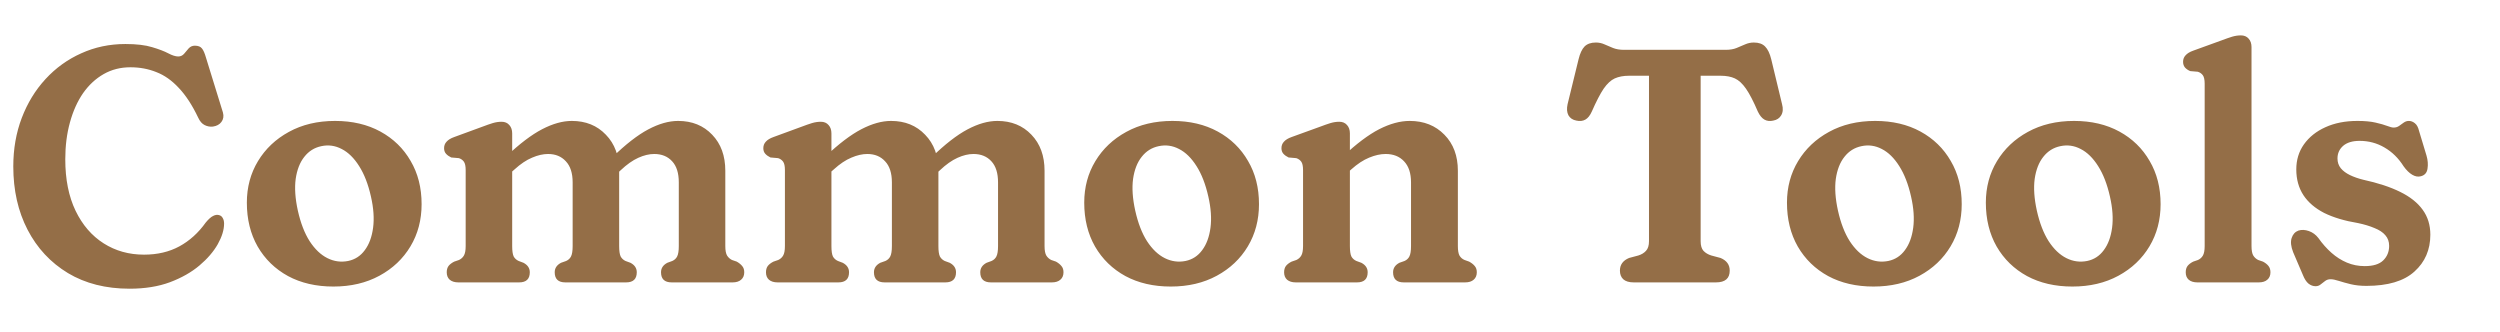 <svg width="301" height="40" viewBox="0 0 301 40" fill="none" xmlns="http://www.w3.org/2000/svg">
<path d="M26.98 26.92C26.98 27.667 26.727 28.493 26.22 29.4C25.713 30.293 24.98 31.147 24.02 31.96C23.06 32.773 21.873 33.447 20.46 33.98C19.06 34.5 17.44 34.76 15.6 34.76C12.747 34.76 10.273 34.133 8.18 32.88C6.087 31.613 4.467 29.873 3.32 27.66C2.173 25.447 1.6 22.907 1.6 20.04C1.6 17.933 1.94 15.987 2.62 14.2C3.3 12.413 4.253 10.853 5.48 9.52C6.707 8.187 8.14 7.153 9.78 6.42C11.42 5.673 13.193 5.3 15.1 5.3C16.433 5.3 17.507 5.427 18.32 5.68C19.133 5.92 19.78 6.167 20.26 6.42C20.74 6.673 21.14 6.8 21.46 6.8C21.74 6.8 21.973 6.693 22.16 6.48C22.347 6.253 22.533 6.033 22.72 5.82C22.92 5.607 23.167 5.5 23.46 5.5C23.86 5.5 24.147 5.613 24.32 5.84C24.493 6.053 24.653 6.42 24.8 6.94L26.84 13.54C26.96 13.98 26.9 14.36 26.66 14.68C26.433 14.987 26.093 15.173 25.64 15.24C25.293 15.28 24.96 15.22 24.64 15.06C24.32 14.9 24.06 14.6 23.86 14.16C23.14 12.653 22.36 11.46 21.52 10.58C20.693 9.687 19.793 9.053 18.82 8.68C17.86 8.293 16.82 8.1 15.7 8.1C14.513 8.1 13.44 8.373 12.48 8.92C11.52 9.467 10.693 10.233 10 11.22C9.32 12.207 8.793 13.38 8.42 14.74C8.047 16.087 7.86 17.567 7.86 19.18C7.86 21.593 8.273 23.66 9.1 25.38C9.927 27.087 11.053 28.393 12.48 29.3C13.907 30.207 15.527 30.66 17.34 30.66C18.953 30.66 20.373 30.327 21.6 29.66C22.827 28.993 23.887 28.033 24.78 26.78C25.113 26.38 25.407 26.12 25.66 26C25.913 25.867 26.153 25.833 26.38 25.9C26.58 25.953 26.727 26.073 26.82 26.26C26.927 26.433 26.98 26.653 26.98 26.92ZM40.341 14.56C42.421 14.56 44.241 14.987 45.801 15.84C47.361 16.693 48.575 17.873 49.441 19.38C50.321 20.873 50.761 22.607 50.761 24.58C50.761 26.473 50.315 28.167 49.421 29.66C48.528 31.153 47.281 32.333 45.681 33.2C44.081 34.067 42.235 34.5 40.141 34.5C38.061 34.5 36.241 34.08 34.681 33.24C33.121 32.387 31.901 31.2 31.021 29.68C30.155 28.16 29.721 26.4 29.721 24.4C29.721 22.547 30.168 20.88 31.061 19.4C31.955 17.92 33.195 16.747 34.781 15.88C36.381 15 38.235 14.56 40.341 14.56ZM41.921 31.42C42.748 31.247 43.415 30.813 43.921 30.12C44.441 29.427 44.775 28.527 44.921 27.42C45.068 26.313 44.981 25.06 44.661 23.66C44.328 22.18 43.855 20.96 43.241 20C42.628 19.027 41.928 18.34 41.141 17.94C40.355 17.527 39.535 17.413 38.681 17.6C37.855 17.773 37.175 18.2 36.641 18.88C36.108 19.547 35.761 20.433 35.601 21.54C35.455 22.633 35.541 23.907 35.861 25.36C36.195 26.853 36.668 28.08 37.281 29.04C37.908 30 38.621 30.68 39.421 31.08C40.221 31.48 41.055 31.593 41.921 31.42ZM61.667 16.06V29.62C61.667 30.207 61.727 30.627 61.847 30.88C61.98 31.12 62.18 31.3 62.447 31.42L63.027 31.64C63.533 31.907 63.787 32.287 63.787 32.78C63.787 33.593 63.36 34 62.507 34H55.187C54.747 34 54.4 33.893 54.147 33.68C53.907 33.467 53.787 33.167 53.787 32.78C53.787 32.473 53.86 32.22 54.007 32.02C54.167 31.82 54.393 31.647 54.687 31.5L55.267 31.3C55.52 31.18 55.713 31.007 55.847 30.78C55.993 30.54 56.067 30.153 56.067 29.62V20.48C56.067 20 55.993 19.66 55.847 19.46C55.7 19.26 55.5 19.12 55.247 19.04L54.327 18.96C54.073 18.84 53.867 18.693 53.707 18.52C53.547 18.347 53.467 18.12 53.467 17.84C53.467 17.533 53.567 17.273 53.767 17.06C53.967 16.833 54.273 16.647 54.687 16.5L58.067 15.26C58.56 15.073 58.98 14.927 59.327 14.82C59.687 14.713 60.04 14.66 60.387 14.66C60.787 14.66 61.1 14.793 61.327 15.06C61.553 15.313 61.667 15.647 61.667 16.06ZM61.107 21.14L59.907 19.8L60.947 18.84C62.547 17.32 63.987 16.227 65.267 15.56C66.547 14.893 67.74 14.56 68.847 14.56C70.527 14.56 71.893 15.113 72.947 16.22C74.013 17.313 74.547 18.76 74.547 20.56V29.62C74.547 30.207 74.607 30.627 74.727 30.88C74.86 31.12 75.053 31.3 75.307 31.42L75.907 31.64C76.413 31.907 76.667 32.287 76.667 32.78C76.667 33.593 76.24 34 75.387 34H68.067C67.213 34 66.787 33.593 66.787 32.78C66.787 32.287 67.04 31.907 67.547 31.64L68.167 31.42C68.433 31.3 68.627 31.12 68.747 30.88C68.88 30.627 68.947 30.207 68.947 29.62V21.96C68.947 20.84 68.673 19.993 68.127 19.42C67.593 18.833 66.88 18.54 65.987 18.54C65.387 18.54 64.747 18.687 64.067 18.98C63.387 19.26 62.68 19.733 61.947 20.4L61.107 21.14ZM74.107 21.08L72.907 19.72L73.747 18.92C75.333 17.373 76.767 16.26 78.047 15.58C79.327 14.9 80.527 14.56 81.647 14.56C83.327 14.56 84.693 15.113 85.747 16.22C86.8 17.313 87.327 18.76 87.327 20.56V29.62C87.327 30.153 87.4 30.54 87.547 30.78C87.693 31.007 87.887 31.18 88.127 31.3L88.707 31.5C88.987 31.66 89.207 31.84 89.367 32.04C89.527 32.227 89.607 32.473 89.607 32.78C89.607 33.167 89.48 33.467 89.227 33.68C88.987 33.893 88.647 34 88.207 34H80.867C80.013 34 79.587 33.593 79.587 32.78C79.587 32.287 79.84 31.907 80.347 31.64L80.947 31.42C81.213 31.3 81.407 31.12 81.527 30.88C81.66 30.627 81.727 30.207 81.727 29.62V21.96C81.727 20.84 81.46 19.993 80.927 19.42C80.393 18.833 79.673 18.54 78.767 18.54C78.167 18.54 77.527 18.693 76.847 19C76.167 19.307 75.46 19.807 74.727 20.5L74.107 21.08ZM100.104 16.06V29.62C100.104 30.207 100.164 30.627 100.284 30.88C100.417 31.12 100.617 31.3 100.884 31.42L101.464 31.64C101.971 31.907 102.224 32.287 102.224 32.78C102.224 33.593 101.797 34 100.944 34H93.624C93.184 34 92.837 33.893 92.584 33.68C92.344 33.467 92.224 33.167 92.224 32.78C92.224 32.473 92.297 32.22 92.444 32.02C92.604 31.82 92.831 31.647 93.124 31.5L93.704 31.3C93.957 31.18 94.151 31.007 94.284 30.78C94.431 30.54 94.504 30.153 94.504 29.62V20.48C94.504 20 94.431 19.66 94.284 19.46C94.137 19.26 93.937 19.12 93.684 19.04L92.764 18.96C92.511 18.84 92.304 18.693 92.144 18.52C91.984 18.347 91.904 18.12 91.904 17.84C91.904 17.533 92.004 17.273 92.204 17.06C92.404 16.833 92.711 16.647 93.124 16.5L96.504 15.26C96.997 15.073 97.417 14.927 97.764 14.82C98.124 14.713 98.477 14.66 98.824 14.66C99.224 14.66 99.537 14.793 99.764 15.06C99.991 15.313 100.104 15.647 100.104 16.06ZM99.544 21.14L98.344 19.8L99.384 18.84C100.984 17.32 102.424 16.227 103.704 15.56C104.984 14.893 106.177 14.56 107.284 14.56C108.964 14.56 110.331 15.113 111.384 16.22C112.451 17.313 112.984 18.76 112.984 20.56V29.62C112.984 30.207 113.044 30.627 113.164 30.88C113.297 31.12 113.491 31.3 113.744 31.42L114.344 31.64C114.851 31.907 115.104 32.287 115.104 32.78C115.104 33.593 114.677 34 113.824 34H106.504C105.651 34 105.224 33.593 105.224 32.78C105.224 32.287 105.477 31.907 105.984 31.64L106.604 31.42C106.871 31.3 107.064 31.12 107.184 30.88C107.317 30.627 107.384 30.207 107.384 29.62V21.96C107.384 20.84 107.111 19.993 106.564 19.42C106.031 18.833 105.317 18.54 104.424 18.54C103.824 18.54 103.184 18.687 102.504 18.98C101.824 19.26 101.117 19.733 100.384 20.4L99.544 21.14ZM112.544 21.08L111.344 19.72L112.184 18.92C113.771 17.373 115.204 16.26 116.484 15.58C117.764 14.9 118.964 14.56 120.084 14.56C121.764 14.56 123.131 15.113 124.184 16.22C125.237 17.313 125.764 18.76 125.764 20.56V29.62C125.764 30.153 125.837 30.54 125.984 30.78C126.131 31.007 126.324 31.18 126.564 31.3L127.144 31.5C127.424 31.66 127.644 31.84 127.804 32.04C127.964 32.227 128.044 32.473 128.044 32.78C128.044 33.167 127.917 33.467 127.664 33.68C127.424 33.893 127.084 34 126.644 34H119.304C118.451 34 118.024 33.593 118.024 32.78C118.024 32.287 118.277 31.907 118.784 31.64L119.384 31.42C119.651 31.3 119.844 31.12 119.964 30.88C120.097 30.627 120.164 30.207 120.164 29.62V21.96C120.164 20.84 119.897 19.993 119.364 19.42C118.831 18.833 118.111 18.54 117.204 18.54C116.604 18.54 115.964 18.693 115.284 19C114.604 19.307 113.897 19.807 113.164 20.5L112.544 21.08ZM141.162 14.56C143.242 14.56 145.062 14.987 146.622 15.84C148.182 16.693 149.395 17.873 150.262 19.38C151.142 20.873 151.582 22.607 151.582 24.58C151.582 26.473 151.135 28.167 150.242 29.66C149.348 31.153 148.102 32.333 146.502 33.2C144.902 34.067 143.055 34.5 140.962 34.5C138.882 34.5 137.062 34.08 135.502 33.24C133.942 32.387 132.722 31.2 131.842 29.68C130.975 28.16 130.542 26.4 130.542 24.4C130.542 22.547 130.988 20.88 131.882 19.4C132.775 17.92 134.015 16.747 135.602 15.88C137.202 15 139.055 14.56 141.162 14.56ZM142.742 31.42C143.568 31.247 144.235 30.813 144.742 30.12C145.262 29.427 145.595 28.527 145.742 27.42C145.888 26.313 145.802 25.06 145.482 23.66C145.148 22.18 144.675 20.96 144.062 20C143.448 19.027 142.748 18.34 141.962 17.94C141.175 17.527 140.355 17.413 139.502 17.6C138.675 17.773 137.995 18.2 137.462 18.88C136.928 19.547 136.582 20.433 136.422 21.54C136.275 22.633 136.362 23.907 136.682 25.36C137.015 26.853 137.488 28.08 138.102 29.04C138.728 30 139.442 30.68 140.242 31.08C141.042 31.48 141.875 31.593 142.742 31.42ZM162.527 16.06V29.62C162.527 30.207 162.587 30.627 162.707 30.88C162.84 31.12 163.04 31.3 163.307 31.42L163.907 31.64C164.414 31.907 164.667 32.287 164.667 32.78C164.667 33.593 164.24 34 163.387 34H156.007C155.567 34 155.22 33.893 154.967 33.68C154.727 33.467 154.607 33.167 154.607 32.78C154.607 32.473 154.68 32.22 154.827 32.02C154.987 31.82 155.214 31.647 155.507 31.5L156.087 31.3C156.34 31.18 156.534 31.007 156.667 30.78C156.814 30.54 156.887 30.153 156.887 29.62V20.48C156.887 20 156.814 19.66 156.667 19.46C156.52 19.26 156.32 19.12 156.067 19.04L155.147 18.96C154.894 18.84 154.687 18.693 154.527 18.52C154.367 18.347 154.287 18.12 154.287 17.84C154.287 17.533 154.387 17.273 154.587 17.06C154.787 16.833 155.094 16.647 155.507 16.5L158.927 15.26C159.42 15.073 159.84 14.927 160.187 14.82C160.547 14.713 160.9 14.66 161.247 14.66C161.647 14.66 161.96 14.793 162.187 15.06C162.414 15.313 162.527 15.647 162.527 16.06ZM161.847 21.14L160.667 19.8L161.687 18.84C163.3 17.32 164.754 16.227 166.047 15.56C167.354 14.893 168.58 14.56 169.727 14.56C171.434 14.56 172.827 15.113 173.907 16.22C174.987 17.313 175.527 18.76 175.527 20.56V29.62C175.527 30.153 175.594 30.54 175.727 30.78C175.874 31.02 176.074 31.193 176.327 31.3L176.887 31.5C177.18 31.66 177.407 31.84 177.567 32.04C177.727 32.227 177.807 32.473 177.807 32.78C177.807 33.167 177.68 33.467 177.427 33.68C177.187 33.893 176.847 34 176.407 34H169.007C168.154 34 167.727 33.593 167.727 32.78C167.727 32.287 167.98 31.907 168.487 31.64L169.107 31.42C169.374 31.3 169.567 31.12 169.687 30.88C169.82 30.627 169.887 30.207 169.887 29.62V21.96C169.887 20.853 169.607 20.007 169.047 19.42C168.5 18.833 167.76 18.54 166.827 18.54C166.214 18.54 165.554 18.687 164.847 18.98C164.154 19.26 163.434 19.733 162.687 20.4L161.847 21.14ZM195.538 6H207.758C208.278 6 208.718 5.927 209.078 5.78C209.451 5.633 209.798 5.487 210.118 5.34C210.451 5.193 210.798 5.12 211.158 5.12C211.758 5.12 212.211 5.28 212.518 5.6C212.838 5.92 213.085 6.433 213.258 7.14L214.558 12.54C214.705 13.073 214.671 13.52 214.458 13.88C214.258 14.227 213.938 14.44 213.498 14.52C213.098 14.613 212.745 14.573 212.438 14.4C212.131 14.227 211.865 13.9 211.638 13.42C211.118 12.207 210.645 11.293 210.218 10.68C209.791 10.067 209.345 9.653 208.878 9.44C208.411 9.227 207.845 9.12 207.178 9.12H204.758V29.04C204.758 29.56 204.871 29.947 205.098 30.2C205.338 30.453 205.651 30.64 206.038 30.76L207.158 31.06C207.891 31.367 208.258 31.873 208.258 32.58C208.258 33.527 207.705 34 206.598 34H196.698C196.138 34 195.718 33.873 195.438 33.62C195.171 33.367 195.038 33.02 195.038 32.58C195.038 31.873 195.405 31.367 196.138 31.06L197.258 30.76C197.645 30.64 197.951 30.453 198.178 30.2C198.418 29.947 198.538 29.56 198.538 29.04V9.12H196.118C195.465 9.12 194.898 9.227 194.418 9.44C193.951 9.653 193.505 10.067 193.078 10.68C192.665 11.293 192.191 12.207 191.658 13.42C191.445 13.9 191.185 14.227 190.878 14.4C190.571 14.573 190.211 14.613 189.798 14.52C189.358 14.44 189.038 14.227 188.838 13.88C188.651 13.52 188.618 13.073 188.738 12.54L190.058 7.14C190.231 6.433 190.471 5.92 190.778 5.6C191.098 5.28 191.551 5.12 192.138 5.12C192.511 5.12 192.858 5.193 193.178 5.34C193.498 5.487 193.845 5.633 194.218 5.78C194.591 5.927 195.031 6 195.538 6ZM225.771 14.56C227.851 14.56 229.671 14.987 231.231 15.84C232.791 16.693 234.004 17.873 234.871 19.38C235.751 20.873 236.191 22.607 236.191 24.58C236.191 26.473 235.744 28.167 234.851 29.66C233.958 31.153 232.711 32.333 231.111 33.2C229.511 34.067 227.664 34.5 225.571 34.5C223.491 34.5 221.671 34.08 220.111 33.24C218.551 32.387 217.331 31.2 216.451 29.68C215.584 28.16 215.151 26.4 215.151 24.4C215.151 22.547 215.598 20.88 216.491 19.4C217.384 17.92 218.624 16.747 220.211 15.88C221.811 15 223.664 14.56 225.771 14.56ZM227.351 31.42C228.178 31.247 228.844 30.813 229.351 30.12C229.871 29.427 230.204 28.527 230.351 27.42C230.498 26.313 230.411 25.06 230.091 23.66C229.758 22.18 229.284 20.96 228.671 20C228.058 19.027 227.358 18.34 226.571 17.94C225.784 17.527 224.964 17.413 224.111 17.6C223.284 17.773 222.604 18.2 222.071 18.88C221.538 19.547 221.191 20.433 221.031 21.54C220.884 22.633 220.971 23.907 221.291 25.36C221.624 26.853 222.098 28.08 222.711 29.04C223.338 30 224.051 30.68 224.851 31.08C225.651 31.48 226.484 31.593 227.351 31.42ZM249.716 14.56C251.796 14.56 253.616 14.987 255.176 15.84C256.736 16.693 257.95 17.873 258.816 19.38C259.696 20.873 260.136 22.607 260.136 24.58C260.136 26.473 259.69 28.167 258.796 29.66C257.903 31.153 256.656 32.333 255.056 33.2C253.456 34.067 251.61 34.5 249.516 34.5C247.436 34.5 245.616 34.08 244.056 33.24C242.496 32.387 241.276 31.2 240.396 29.68C239.53 28.16 239.096 26.4 239.096 24.4C239.096 22.547 239.543 20.88 240.436 19.4C241.33 17.92 242.57 16.747 244.156 15.88C245.756 15 247.61 14.56 249.716 14.56ZM251.296 31.42C252.123 31.247 252.79 30.813 253.296 30.12C253.816 29.427 254.15 28.527 254.296 27.42C254.443 26.313 254.356 25.06 254.036 23.66C253.703 22.18 253.23 20.96 252.616 20C252.003 19.027 251.303 18.34 250.516 17.94C249.73 17.527 248.91 17.413 248.056 17.6C247.23 17.773 246.55 18.2 246.016 18.88C245.483 19.547 245.136 20.433 244.976 21.54C244.83 22.633 244.916 23.907 245.236 25.36C245.57 26.853 246.043 28.08 246.656 29.04C247.283 30 247.996 30.68 248.796 31.08C249.596 31.48 250.43 31.593 251.296 31.42ZM271.082 5.66V29.62C271.082 30.153 271.155 30.54 271.302 30.78C271.448 31.007 271.642 31.18 271.882 31.3L272.462 31.5C272.742 31.647 272.962 31.82 273.122 32.02C273.282 32.22 273.362 32.473 273.362 32.78C273.362 33.167 273.235 33.467 272.982 33.68C272.742 33.893 272.402 34 271.962 34H264.562C264.122 34 263.775 33.893 263.522 33.68C263.282 33.467 263.162 33.167 263.162 32.78C263.162 32.473 263.235 32.22 263.382 32.02C263.542 31.82 263.768 31.647 264.062 31.5L264.642 31.3C264.895 31.18 265.088 31.007 265.222 30.78C265.368 30.54 265.442 30.153 265.442 29.62V10.08C265.442 9.6 265.368 9.26 265.222 9.06C265.075 8.86 264.875 8.72 264.622 8.64L263.702 8.56C263.448 8.453 263.242 8.313 263.082 8.14C262.922 7.953 262.842 7.72 262.842 7.44C262.842 7.133 262.942 6.873 263.142 6.66C263.342 6.433 263.648 6.247 264.062 6.1L267.482 4.86C267.975 4.673 268.395 4.527 268.742 4.42C269.102 4.313 269.455 4.26 269.802 4.26C270.202 4.26 270.515 4.393 270.742 4.66C270.968 4.913 271.082 5.247 271.082 5.66ZM284.093 16.96C283.24 16.96 282.58 17.16 282.113 17.56C281.66 17.96 281.433 18.467 281.433 19.08C281.433 19.533 281.566 19.927 281.833 20.26C282.1 20.58 282.466 20.853 282.933 21.08C283.4 21.307 283.933 21.493 284.533 21.64C286.306 22.027 287.786 22.513 288.973 23.1C290.173 23.687 291.08 24.407 291.693 25.26C292.306 26.1 292.613 27.1 292.613 28.26C292.613 30.073 291.973 31.553 290.693 32.7C289.426 33.847 287.5 34.42 284.913 34.42C284.22 34.42 283.593 34.353 283.033 34.22C282.486 34.087 282.006 33.953 281.593 33.82C281.193 33.687 280.86 33.62 280.593 33.62C280.34 33.62 280.12 33.693 279.933 33.84C279.76 33.973 279.586 34.107 279.413 34.24C279.24 34.387 279.033 34.46 278.793 34.46C278.486 34.46 278.2 34.353 277.933 34.14C277.68 33.927 277.46 33.587 277.273 33.12L276.093 30.36C275.826 29.68 275.766 29.113 275.913 28.66C276.06 28.207 276.333 27.907 276.733 27.76C277.12 27.64 277.54 27.66 277.993 27.82C278.446 27.98 278.826 28.26 279.133 28.66C279.613 29.34 280.14 29.933 280.713 30.44C281.286 30.947 281.906 31.34 282.573 31.62C283.24 31.9 283.953 32.04 284.713 32.04C285.726 32.04 286.466 31.813 286.933 31.36C287.413 30.893 287.653 30.307 287.653 29.6C287.653 29.093 287.5 28.667 287.193 28.32C286.9 27.973 286.466 27.687 285.893 27.46C285.333 27.22 284.673 27.02 283.913 26.86C282.3 26.593 280.94 26.187 279.833 25.64C278.74 25.08 277.906 24.367 277.333 23.5C276.76 22.62 276.473 21.587 276.473 20.4C276.473 19.253 276.78 18.247 277.393 17.38C278.02 16.5 278.88 15.813 279.973 15.32C281.08 14.813 282.366 14.56 283.833 14.56C284.713 14.56 285.44 14.627 286.013 14.76C286.6 14.893 287.066 15.027 287.413 15.16C287.76 15.293 288.02 15.36 288.193 15.36C288.446 15.36 288.666 15.293 288.853 15.16C289.053 15.027 289.24 14.893 289.413 14.76C289.6 14.627 289.806 14.56 290.033 14.56C290.286 14.56 290.526 14.653 290.753 14.84C290.98 15.013 291.146 15.32 291.253 15.76L292.153 18.74C292.313 19.287 292.353 19.807 292.273 20.3C292.206 20.793 291.94 21.1 291.473 21.22C291.14 21.313 290.793 21.253 290.433 21.04C290.073 20.827 289.726 20.487 289.393 20.02C288.78 19.047 288.013 18.293 287.093 17.76C286.186 17.227 285.186 16.96 284.093 16.96Z" fill="#946E47"/>
</svg>

